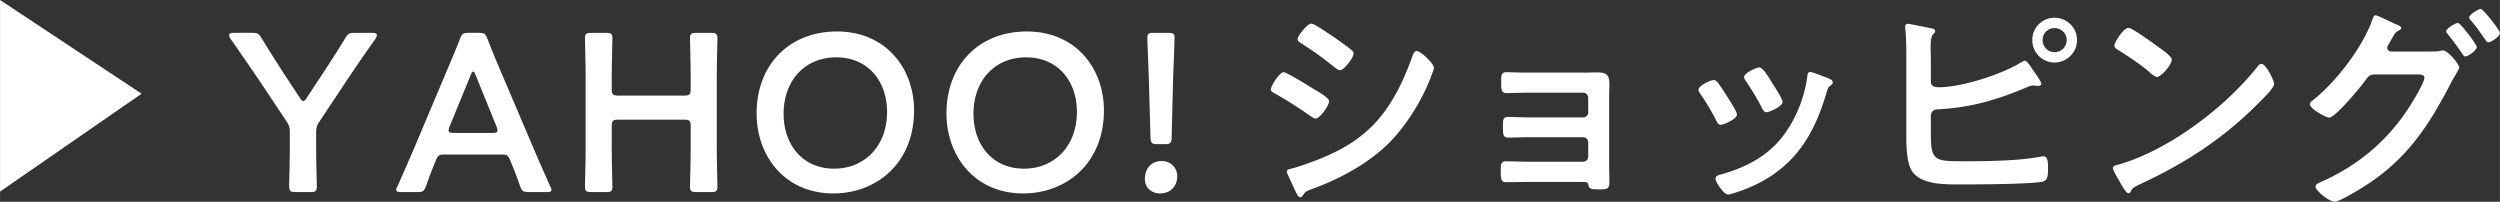 <svg xmlns="http://www.w3.org/2000/svg" width="281.529" height="22.719" viewBox="0 0 211.148 17.04"><rect x="0" y="0" width="211.148" height="17.04" fill="#333333" stroke="none"/><g fill="#fff"><path d="M26.698 12.424c0 1.102.057 3.192.057 3.324 0 .399-.114.475-.551.475h-1.235c-.437 0-.551-.076-.551-.475 0-.133.057-2.223.057-3.324v-1.197c0-.456-.057-.665-.323-1.045l-2.166-3.249a248.053 248.053 0 00-2.527-3.666c-.076-.133-.114-.228-.114-.304 0-.133.152-.19.437-.19h1.482c.494 0 .608.076.855.494a139.893 139.893 0 001.9 3.021l1.292 1.957c.114.19.209.285.304.285s.171-.095.304-.285L27.23 6.25c.646-.988 1.254-1.919 1.9-2.982.247-.418.361-.494.855-.494h1.406c.285 0 .437.057.437.19 0 .076-.038.171-.114.304-.969 1.368-1.71 2.45-2.508 3.647l-2.185 3.286c-.266.38-.323.589-.323 1.045v1.178zm10.926.627c-.494 0-.627.038-.798.456a37.226 37.226 0 00-.836 2.185c-.171.456-.266.532-.76.532H33.9c-.304 0-.437-.038-.437-.19 0-.076.038-.171.114-.323a289.82 289.82 0 001.406-3.211L37.7 6.06c.342-.817.741-1.729 1.14-2.755.171-.456.266-.532.76-.532h.817c.494 0 .589.076.76.532a86.183 86.183 0 001.121 2.736l2.735 6.421c.418.988.836 1.938 1.425 3.249.076.152.114.247.114.323 0 .152-.133.19-.437.19h-1.463c-.494 0-.589-.076-.76-.532a37.226 37.226 0 00-.836-2.185c-.171-.418-.285-.456-.798-.456h-4.654zm.341-2.356a.853.853 0 00-.076.323c0 .171.133.209.437.209h3.249c.304 0 .437-.038.437-.209a.853.853 0 00-.076-.323l-1.767-4.35c-.076-.19-.133-.304-.209-.304-.057 0-.133.095-.209.304l-1.786 4.35zm13.699 1.729c0 1.102.057 3.192.057 3.324 0 .399-.114.475-.551.475h-1.216c-.437 0-.551-.076-.551-.475 0-.133.057-2.223.057-3.324V6.573c0-1.102-.057-3.192-.057-3.324 0-.399.114-.475.551-.475h1.216c.437 0 .551.076.551.475 0 .133-.057 2.223-.057 3.324v.931c0 .475.095.57.57.57h5.528c.475 0 .57-.095.57-.57v-.931c0-1.102-.057-3.192-.057-3.324 0-.399.114-.475.551-.475h1.216c.437 0 .551.076.551.475 0 .133-.057 2.223-.057 3.324v5.851c0 1.102.057 3.192.057 3.324 0 .399-.114.475-.551.475h-1.216c-.437 0-.551-.076-.551-.475 0-.133.057-2.223.057-3.324v-1.748c0-.475-.095-.57-.57-.57h-5.528c-.475 0-.57.095-.57.57v1.748zm25.535-3.097c0 4.464-3.173 7.01-6.82 7.01-4.122 0-6.478-3.192-6.478-6.744 0-4.198 2.831-6.934 6.782-6.934 4.141 0 6.516 3.115 6.516 6.668zm-11.018.285c0 2.565 1.558 4.635 4.274 4.635 2.469 0 4.464-1.805 4.464-4.806 0-2.546-1.577-4.597-4.293-4.597s-4.445 2.033-4.445 4.768zm27.054-.285c0 4.464-3.173 7.01-6.82 7.01-4.122 0-6.478-3.192-6.478-6.744 0-4.198 2.831-6.934 6.782-6.934 4.141 0 6.516 3.115 6.516 6.668zm-11.018.285c0 2.565 1.558 4.635 4.274 4.635 2.47 0 4.464-1.805 4.464-4.806 0-2.546-1.577-4.597-4.293-4.597s-4.445 2.033-4.445 4.768zm17.213 5.281c0 .76-.513 1.444-1.444 1.444-.741 0-1.292-.494-1.292-1.235 0-.817.513-1.501 1.425-1.501.741 0 1.311.551 1.311 1.292zm-1.671-2.716c-.475 0-.57-.095-.589-.57l-.133-4.692c-.038-1.254-.133-3.363-.133-3.742 0-.323.114-.399.532-.399h1.235c.418 0 .532.076.532.399 0 .38-.095 2.489-.133 3.875l-.114 4.559c-.019.475-.114.57-.589.57h-.608zm10.658-6.079c.247 0 2.033 1.102 2.356 1.311.513.304 1.482.836 1.482 1.14 0 .342-.76 1.463-1.14 1.463-.133 0-.323-.133-.437-.209-1.064-.76-1.9-1.273-3.021-1.919-.133-.076-.323-.152-.323-.323 0-.304.722-1.463 1.083-1.463zm.627 8.149c.513-.114 1.729-.551 2.261-.76 1.843-.741 3.344-1.558 4.73-2.983 1.539-1.615 2.508-3.667 3.249-5.737.076-.19.152-.456.399-.456.285 0 1.425 1.045 1.425 1.425 0 .133-.152.475-.247.741-.038.133-.095.228-.114.304-.76 1.881-2.052 3.932-3.514 5.376-1.767 1.729-4.179 3.001-6.497 3.837-.456.171-.494.209-.722.551-.038.057-.114.114-.19.114-.209 0-.361-.418-.475-.646l-.627-1.368a.454.454 0 01-.038-.171c0-.152.247-.19.361-.228zm3.647-11.094c.399.285 1.083.76 1.425 1.045.114.095.209.19.209.323 0 .342-.798 1.406-1.14 1.406-.152 0-.361-.152-.475-.247a28.892 28.892 0 00-2.793-2.014c-.133-.076-.323-.19-.323-.361 0-.266.817-1.311 1.159-1.311.228 0 1.14.627 1.653.969.133.076.228.152.285.19zm21.071 2.983c.361 0 .741-.019 1.121-.019.912 0 1.045.285 1.045 1.064 0 .285-.019.665-.019 1.102v5.851c0 .399.019.817.019 1.216 0 .608-.171.646-.836.646-.76 0-.855-.038-.95-.418-.038-.209-.19-.209-.589-.209h-4.464c-.665 0-1.444.019-1.881.019-.456 0-.456-.323-.456-1.026 0-.342-.019-.741.418-.741.342 0 1.216.038 1.9.038h4.635a.43.43 0 00.437-.437v-1.197a.442.442 0 00-.437-.437h-4.445c-.665 0-1.501.038-1.9.038-.456 0-.418-.399-.418-1.026 0-.361-.038-.722.418-.722.418 0 1.216.038 1.881.038h4.464a.43.43 0 00.437-.437V8.282a.446.446 0 00-.437-.456h-4.597c-.57 0-1.387.038-1.862.038-.437 0-.456-.304-.456-.836 0-.551-.038-.931.418-.931.361 0 1.254.038 1.881.038h4.673zm11.287.797c.209.247.646.931.836 1.235.171.266.817 1.254.817 1.501 0 .399-1.14.874-1.368.874-.19 0-.285-.171-.361-.323a18.791 18.791 0 00-1.368-2.299c-.057-.095-.152-.209-.152-.342 0-.342 1.026-.817 1.273-.817.152 0 .228.076.323.171zm9.404-.304c.152.057.342.152.342.342 0 .133-.133.209-.228.285-.152.114-.171.171-.247.399-.57 1.957-1.292 3.742-2.603 5.319-1.387 1.634-3.135 2.66-5.167 3.305-.133.038-.456.152-.589.152-.361 0-1.064-1.045-1.064-1.311 0-.209.114-.285.304-.342 2.451-.665 4.521-1.786 5.889-4.008a11.026 11.026 0 001.558-4.312c.019-.171.038-.38.247-.38.171 0 1.33.456 1.558.551zm-4.75.418c.171.266.855 1.311.855 1.558 0 .38-1.102.874-1.368.874-.19 0-.304-.209-.38-.361-.399-.798-.836-1.501-1.33-2.242-.076-.095-.171-.228-.171-.38 0-.323 1.026-.798 1.273-.798.266 0 .627.532.95 1.064l.171.285zm13.377 4.313c0 2.299.38 2.26 3.001 2.26 1.862 0 4.521-.038 6.326-.399.057 0 .133-.019.19-.019.342 0 .38.456.38.969 0 .684 0 1.121-.589 1.197-1.311.19-5.186.209-6.668.209-1.273 0-3.401.076-4.218-1.102-.475-.703-.494-2.185-.494-3.021v-6.44c0-.817 0-1.843-.095-2.641v-.152c0-.152.133-.209.228-.209.171 0 1.577.304 1.881.361.133.019.418.057.418.247 0 .114-.076.171-.171.285-.171.19-.209.608-.209 1.14 0 .304.019.627.019.988v1.862c0 .38.323.475.665.475 1.938 0 5.319-1.083 6.972-2.109.095-.038.209-.133.304-.133.19 0 .513.532.627.703.152.209.76 1.045.76 1.235 0 .152-.171.19-.285.19-.076 0-.152-.019-.228-.019-.057 0-.114-.019-.152-.019-.228 0-.475.114-.684.209-2.451 1.026-4.692 1.672-7.371 1.805-.361.019-.57.152-.608.532v1.596zm12.348-7.979c0 1.045-.855 1.9-1.9 1.9s-1.881-.855-1.881-1.9.836-1.881 1.881-1.881 1.9.836 1.9 1.881zm-2.907 0c0 .57.437 1.026 1.007 1.026s1.026-.456 1.026-1.026c0-.551-.456-1.007-1.026-1.007s-1.007.437-1.007 1.007zm19.551 3.704c0 .323-.76 1.064-1.007 1.311-3.077 3.173-6.307 5.3-10.315 7.162-.627.304-.646.323-.798.646-.038.076-.095.114-.19.114-.209 0-.608-.76-.741-.988-.114-.19-.57-.95-.57-1.14 0-.209.342-.247.589-.323 4.198-1.235 8.948-4.825 11.645-8.264.076-.095.19-.209.323-.209.38 0 1.064 1.406 1.064 1.691zm-9.802-3.134c.247.171 1.159.798 1.159 1.083 0 .437-.893 1.463-1.254 1.463-.152 0-.513-.285-.76-.513-.532-.475-1.843-1.349-2.527-1.767-.152-.095-.304-.19-.304-.361 0-.285.76-1.501 1.197-1.501.304 0 2.128 1.33 2.489 1.596zm23.084.399c.266 0 .513 0 .76-.057.076-.019.133-.038.209-.038.418 0 1.387 1.159 1.387 1.463 0 .076-.095.209-.228.456-.114.209-.304.494-.494.874-1.881 3.628-3.704 6.383-7.219 8.644-.418.266-2.185 1.349-2.584 1.349-.437 0-1.615-.931-1.615-1.273 0-.19.247-.304.38-.361 3.059-1.349 5.471-3.306 7.352-6.079.304-.456 1.463-2.299 1.463-2.774 0-.247-.323-.266-.589-.266h-3.609c-.38.038-.456.038-.798.513-.342.513-2.546 3.135-3.04 3.135-.247 0-1.634-.722-1.634-1.14 0-.114.076-.19.171-.266 1.957-1.501 4.236-4.464 5.072-6.782.076-.19.152-.456.304-.456.133 0 .912.38 1.349.589.114.057.19.095.247.114.228.095.57.209.57.38 0 .114-.19.19-.285.247-.228.133-.304.285-.494.627-.076.133-.152.266-.266.456-.057.095-.133.228-.133.342 0 .19.152.285.323.304h3.401zm3.837-.38c0 .285-.741.798-.969.798-.114 0-.171-.114-.247-.209-.38-.57-.798-1.14-1.235-1.672-.057-.076-.133-.152-.133-.247 0-.228.779-.703.988-.703s1.596 1.824 1.596 2.033zm1.957-1.178c0 .285-.741.779-.969.779-.133 0-.19-.095-.247-.19-.38-.551-.817-1.178-1.254-1.672-.057-.057-.133-.152-.133-.228 0-.247.779-.722.988-.722.19 0 1.615 1.786 1.615 2.033z"/><path fill-rule="evenodd" d="M0 16.181l11.954-8.266L0 0v16.181z"/></g></svg>